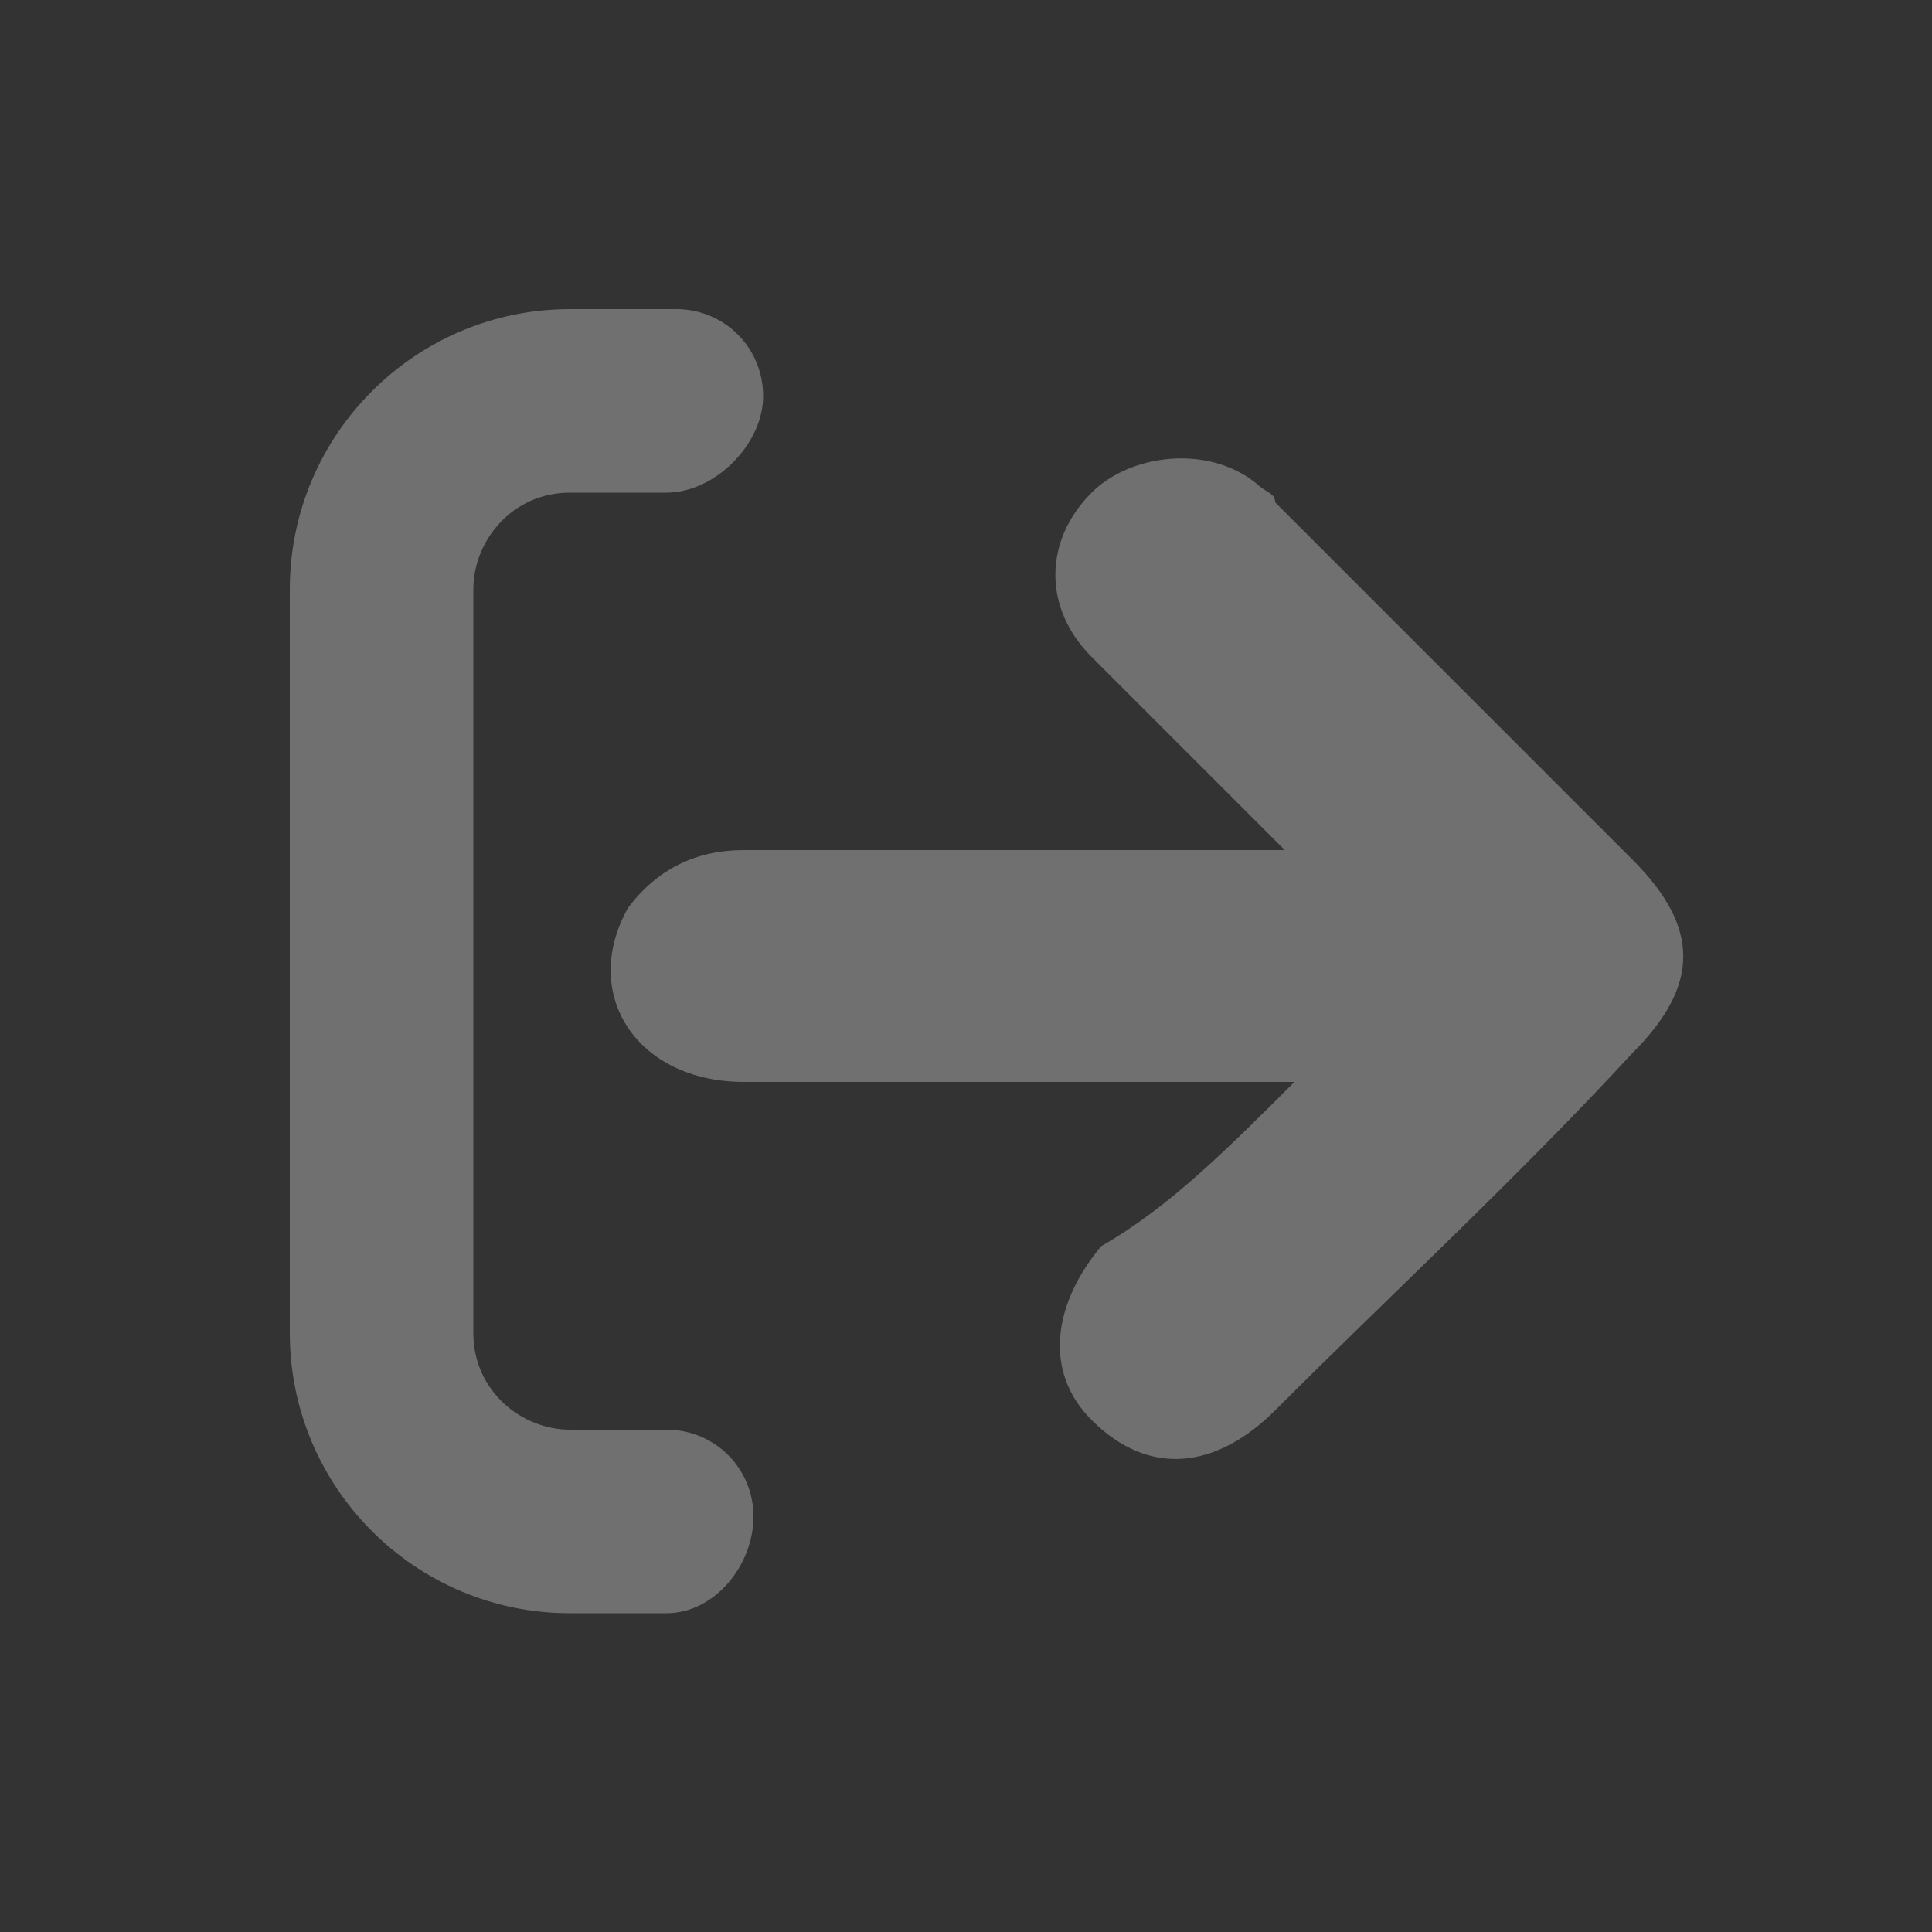 <?xml version="1.0" encoding="utf-8"?>
<!-- Generator: Adobe Illustrator 23.0.1, SVG Export Plug-In . SVG Version: 6.00 Build 0)  -->
<svg version="1.1" id="レイヤー_1" xmlns="http://www.w3.org/2000/svg" xmlns:xlink="http://www.w3.org/1999/xlink" x="0px"
	 y="0px" viewBox="0 0 20 20" style="enable-background:new 0 0 20 20;" xml:space="preserve">
<rect x="0" y="0" width="20" height="20" fill="#333333" stroke="none"/>
<style type="text/css">
	.st0{opacity:0.3;}
	.st1{fill:#FFFFFF;}
</style>
<g class="st0">
	<path class="st1" d="M13.4,11.2c-0.7,0-1.2,0-1.7,0c-1.3,0-2.6,0-4,0c-1.1,0-1.7-0.9-1.2-1.8C6.8,9,7.2,8.8,7.7,8.8
		c1.8,0,3.6,0,5.6,0c-0.2-0.2-0.4-0.4-0.5-0.5c-0.5-0.5-1-1-1.5-1.5c-0.5-0.5-0.5-1.2,0-1.7C11.7,4.7,12.5,4.6,13,5
		c0.1,0.1,0.2,0.1,0.2,0.2c1.2,1.2,2.5,2.5,3.7,3.7c0.7,0.7,0.7,1.3,0,2c-1.2,1.3-2.5,2.5-3.7,3.7c-0.6,0.6-1.3,0.7-1.9,0.1
		c-0.5-0.5-0.4-1.2,0.1-1.8C12.1,12.5,12.7,11.9,13.4,11.2z"/>
	<path class="st1" d="M6.9,16.7h-1c-1.6,0-2.9-1.3-2.9-2.9V6.1c0-1.6,1.3-2.9,2.9-2.9h1.1c0.5,0,0.9,0.4,0.9,0.9S7.4,5.1,6.9,5.1
		H5.9c-0.6,0-1,0.5-1,1v7.7c0,0.6,0.5,1,1,1h1c0.5,0,0.9,0.4,0.9,0.9S7.4,16.7,6.9,16.7z"/>
</g>
</svg>
